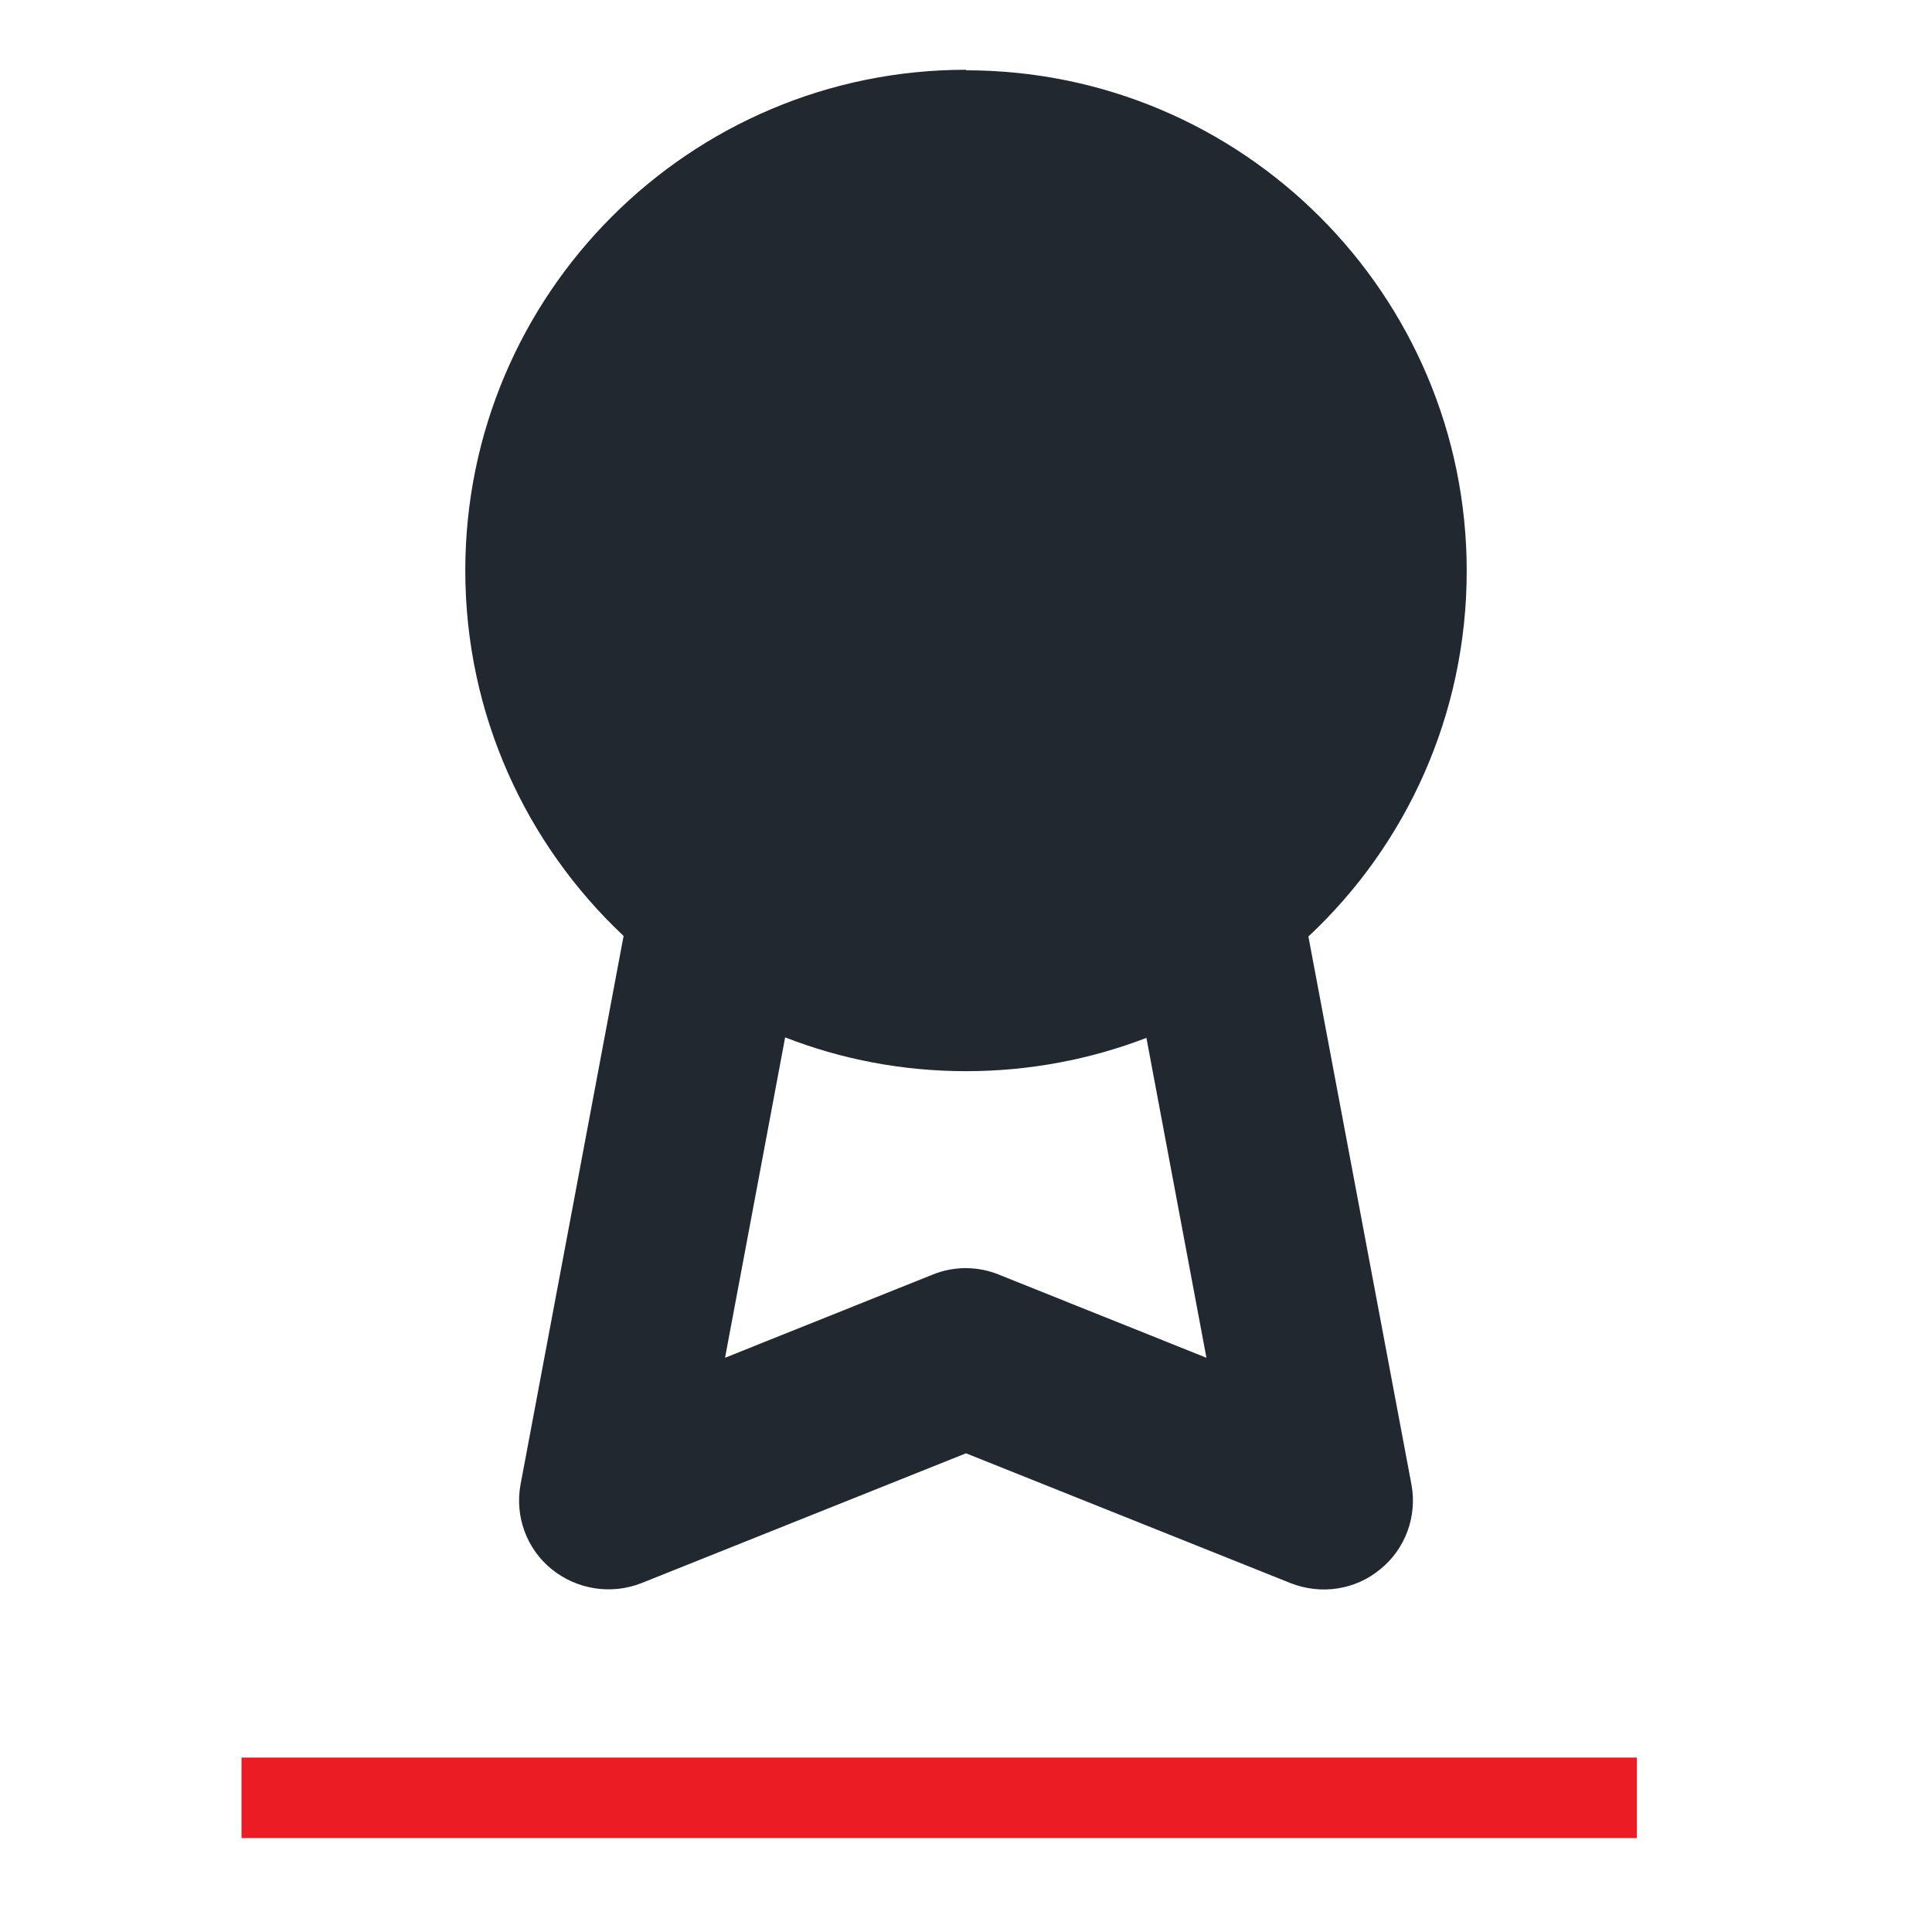 <?xml version="1.0" encoding="UTF-8"?><svg id="a" xmlns="http://www.w3.org/2000/svg" viewBox="0 0 36 36"><defs><style>.b{fill:none;stroke:#ec1c24;stroke-width:1.5px;}.c{fill:#22282f;fill-rule:evenodd;}</style></defs><line class="b" x1="4.5" y1="33.5" x2="30.5" y2="33.5"/><path class="c" d="M18,1.3c-5.15,0-9.33,4.18-9.33,9.33,0,2.69,1.14,5.11,2.95,6.81l-1.92,10.22c-.11,.59,.11,1.2,.58,1.58,.47,.38,1.11,.48,1.67,.26l6.05-2.42,6.05,2.42c.56,.22,1.2,.13,1.67-.26,.47-.38,.69-.99,.58-1.58l-1.92-10.21c1.82-1.7,2.95-4.13,2.95-6.81,0-5.15-4.18-9.33-9.33-9.33Zm3.36,18.04c-1.04,.4-2.18,.62-3.36,.62s-2.32-.22-3.37-.63l-1.12,5.97,3.87-1.55c.39-.16,.84-.16,1.23,0l3.87,1.55-1.12-5.97Z"/></svg>